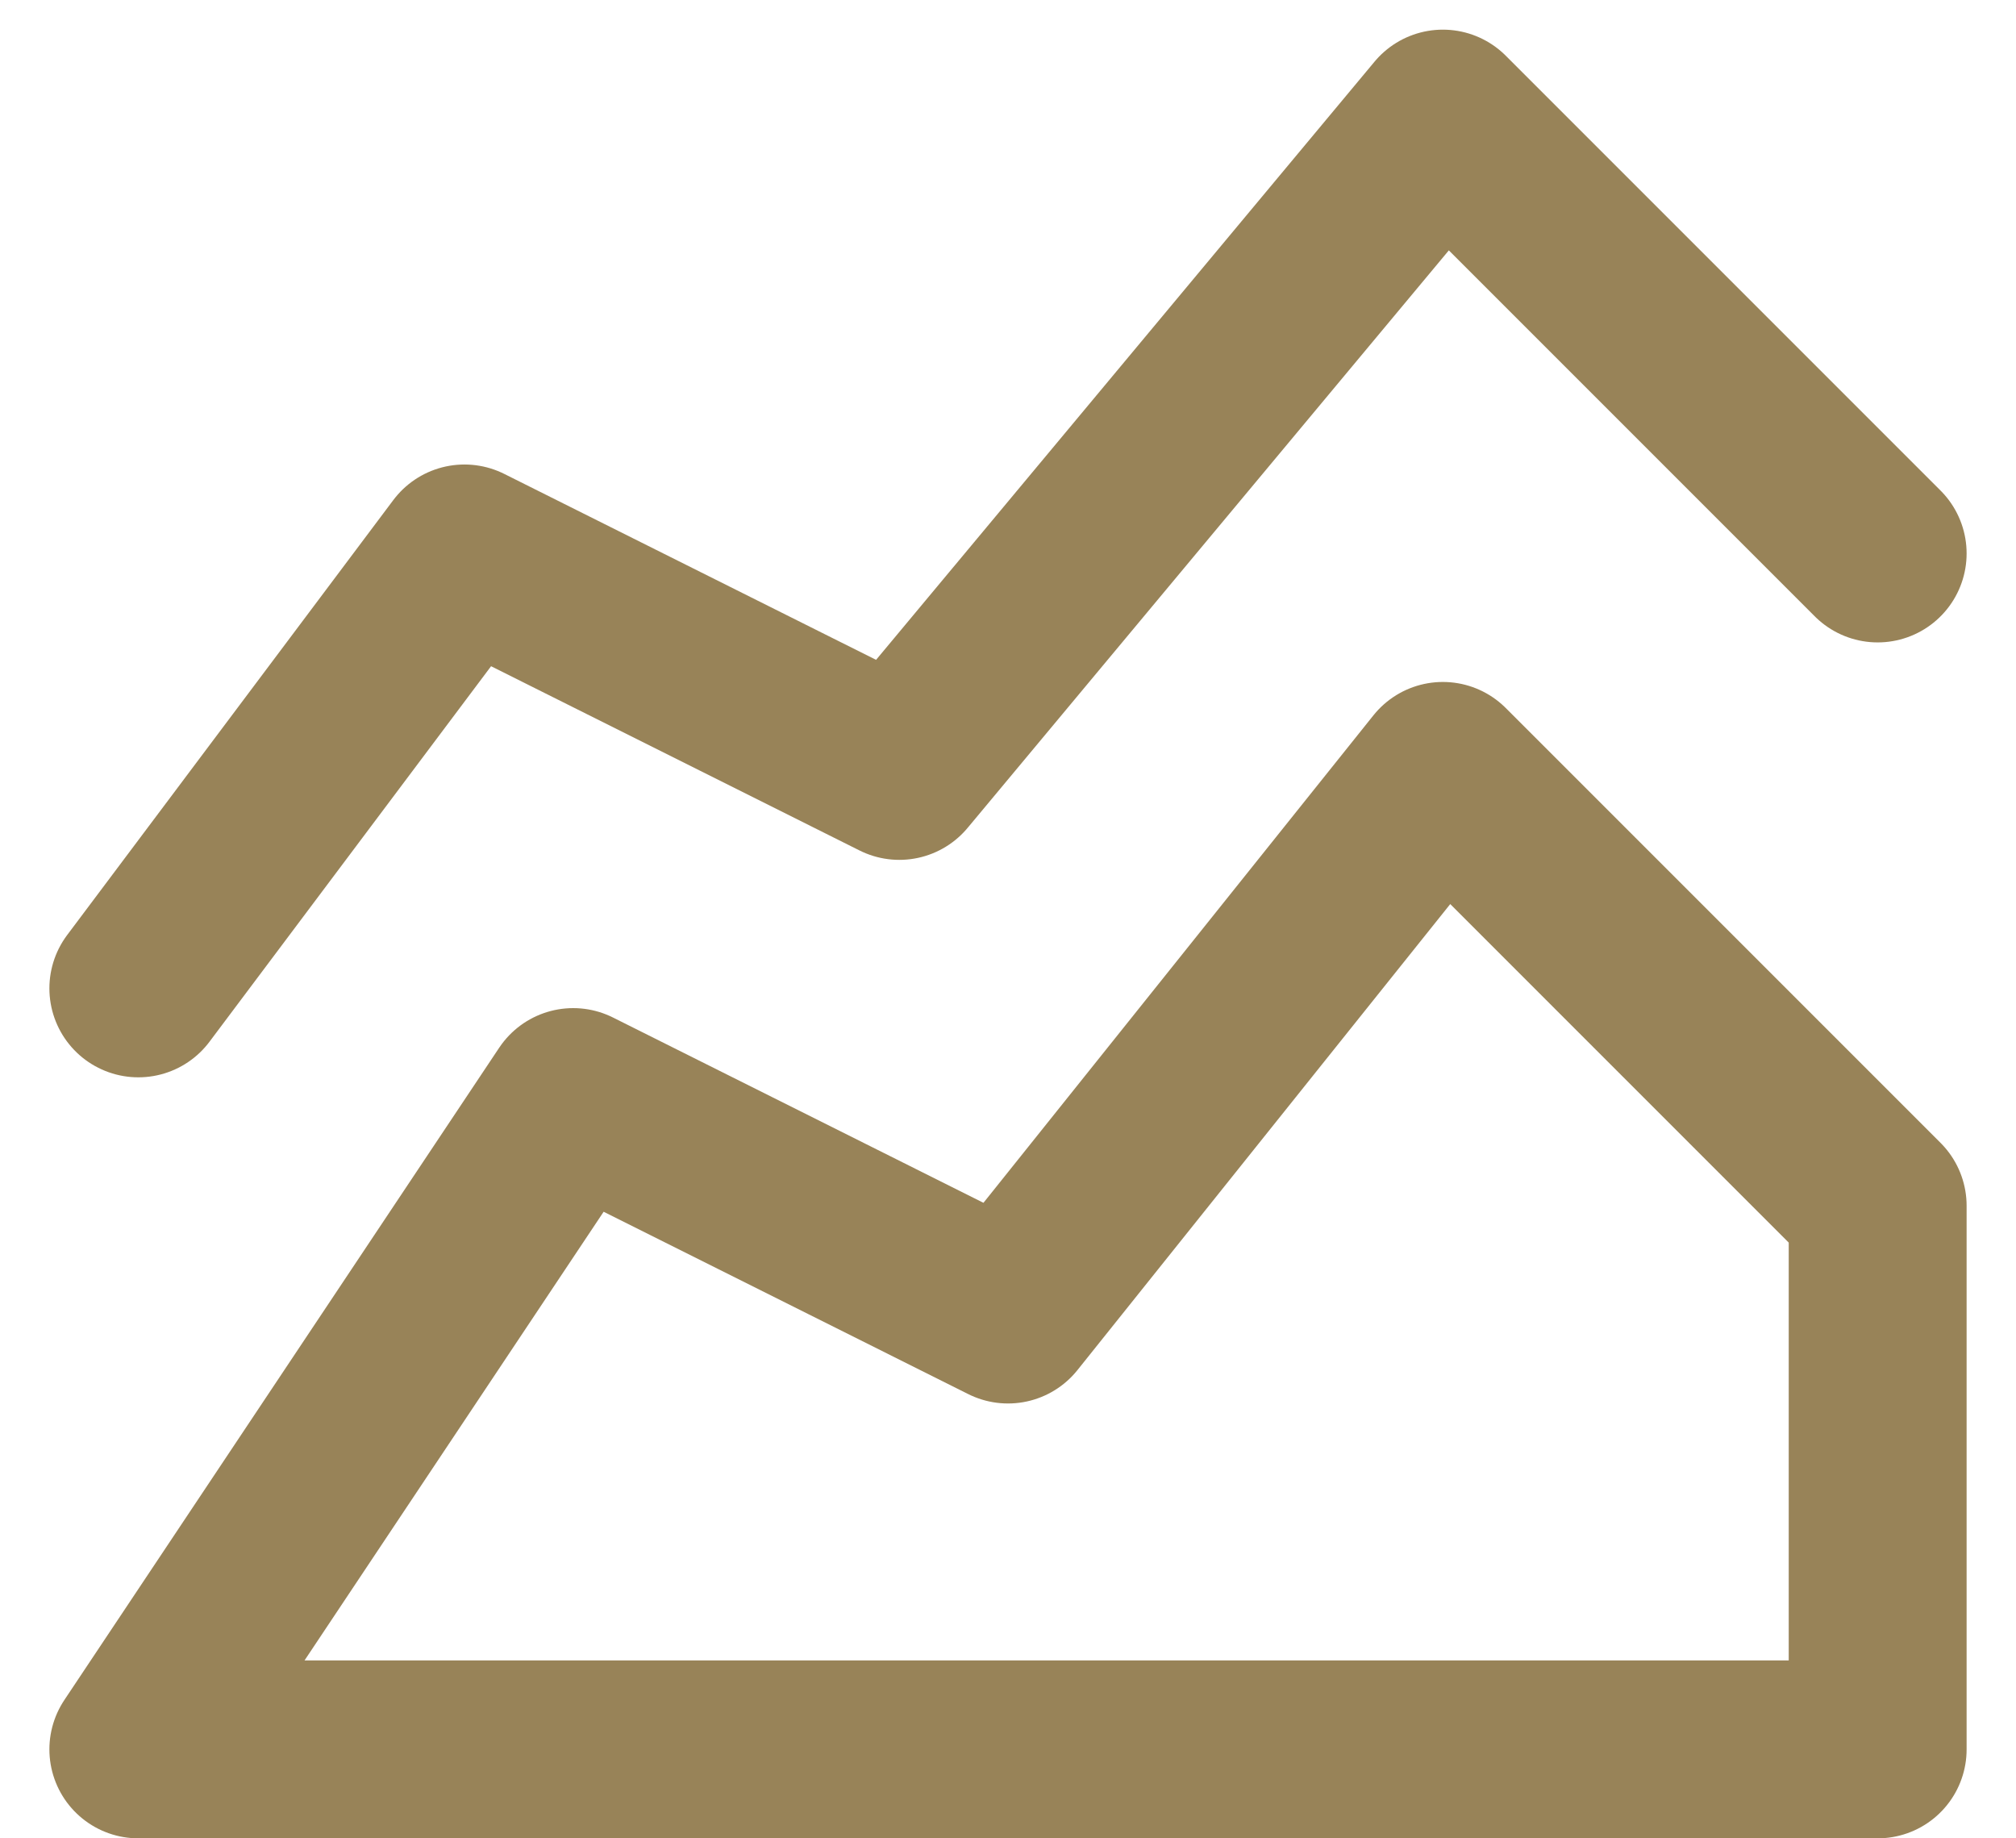 <svg width="34" height="31" viewBox="0 0 34 31" fill="none" xmlns="http://www.w3.org/2000/svg">
<path d="M2.333 16.667L7.833 9.333L15.167 13L24.334 2L31.667 9.333M2.333 29.5L9.667 18.5L17 22.167L24.334 13L31.667 20.333V29.5H2.333Z" stroke="#988358" stroke-width="3" stroke-linecap="round" stroke-linejoin="round"/>
</svg>
